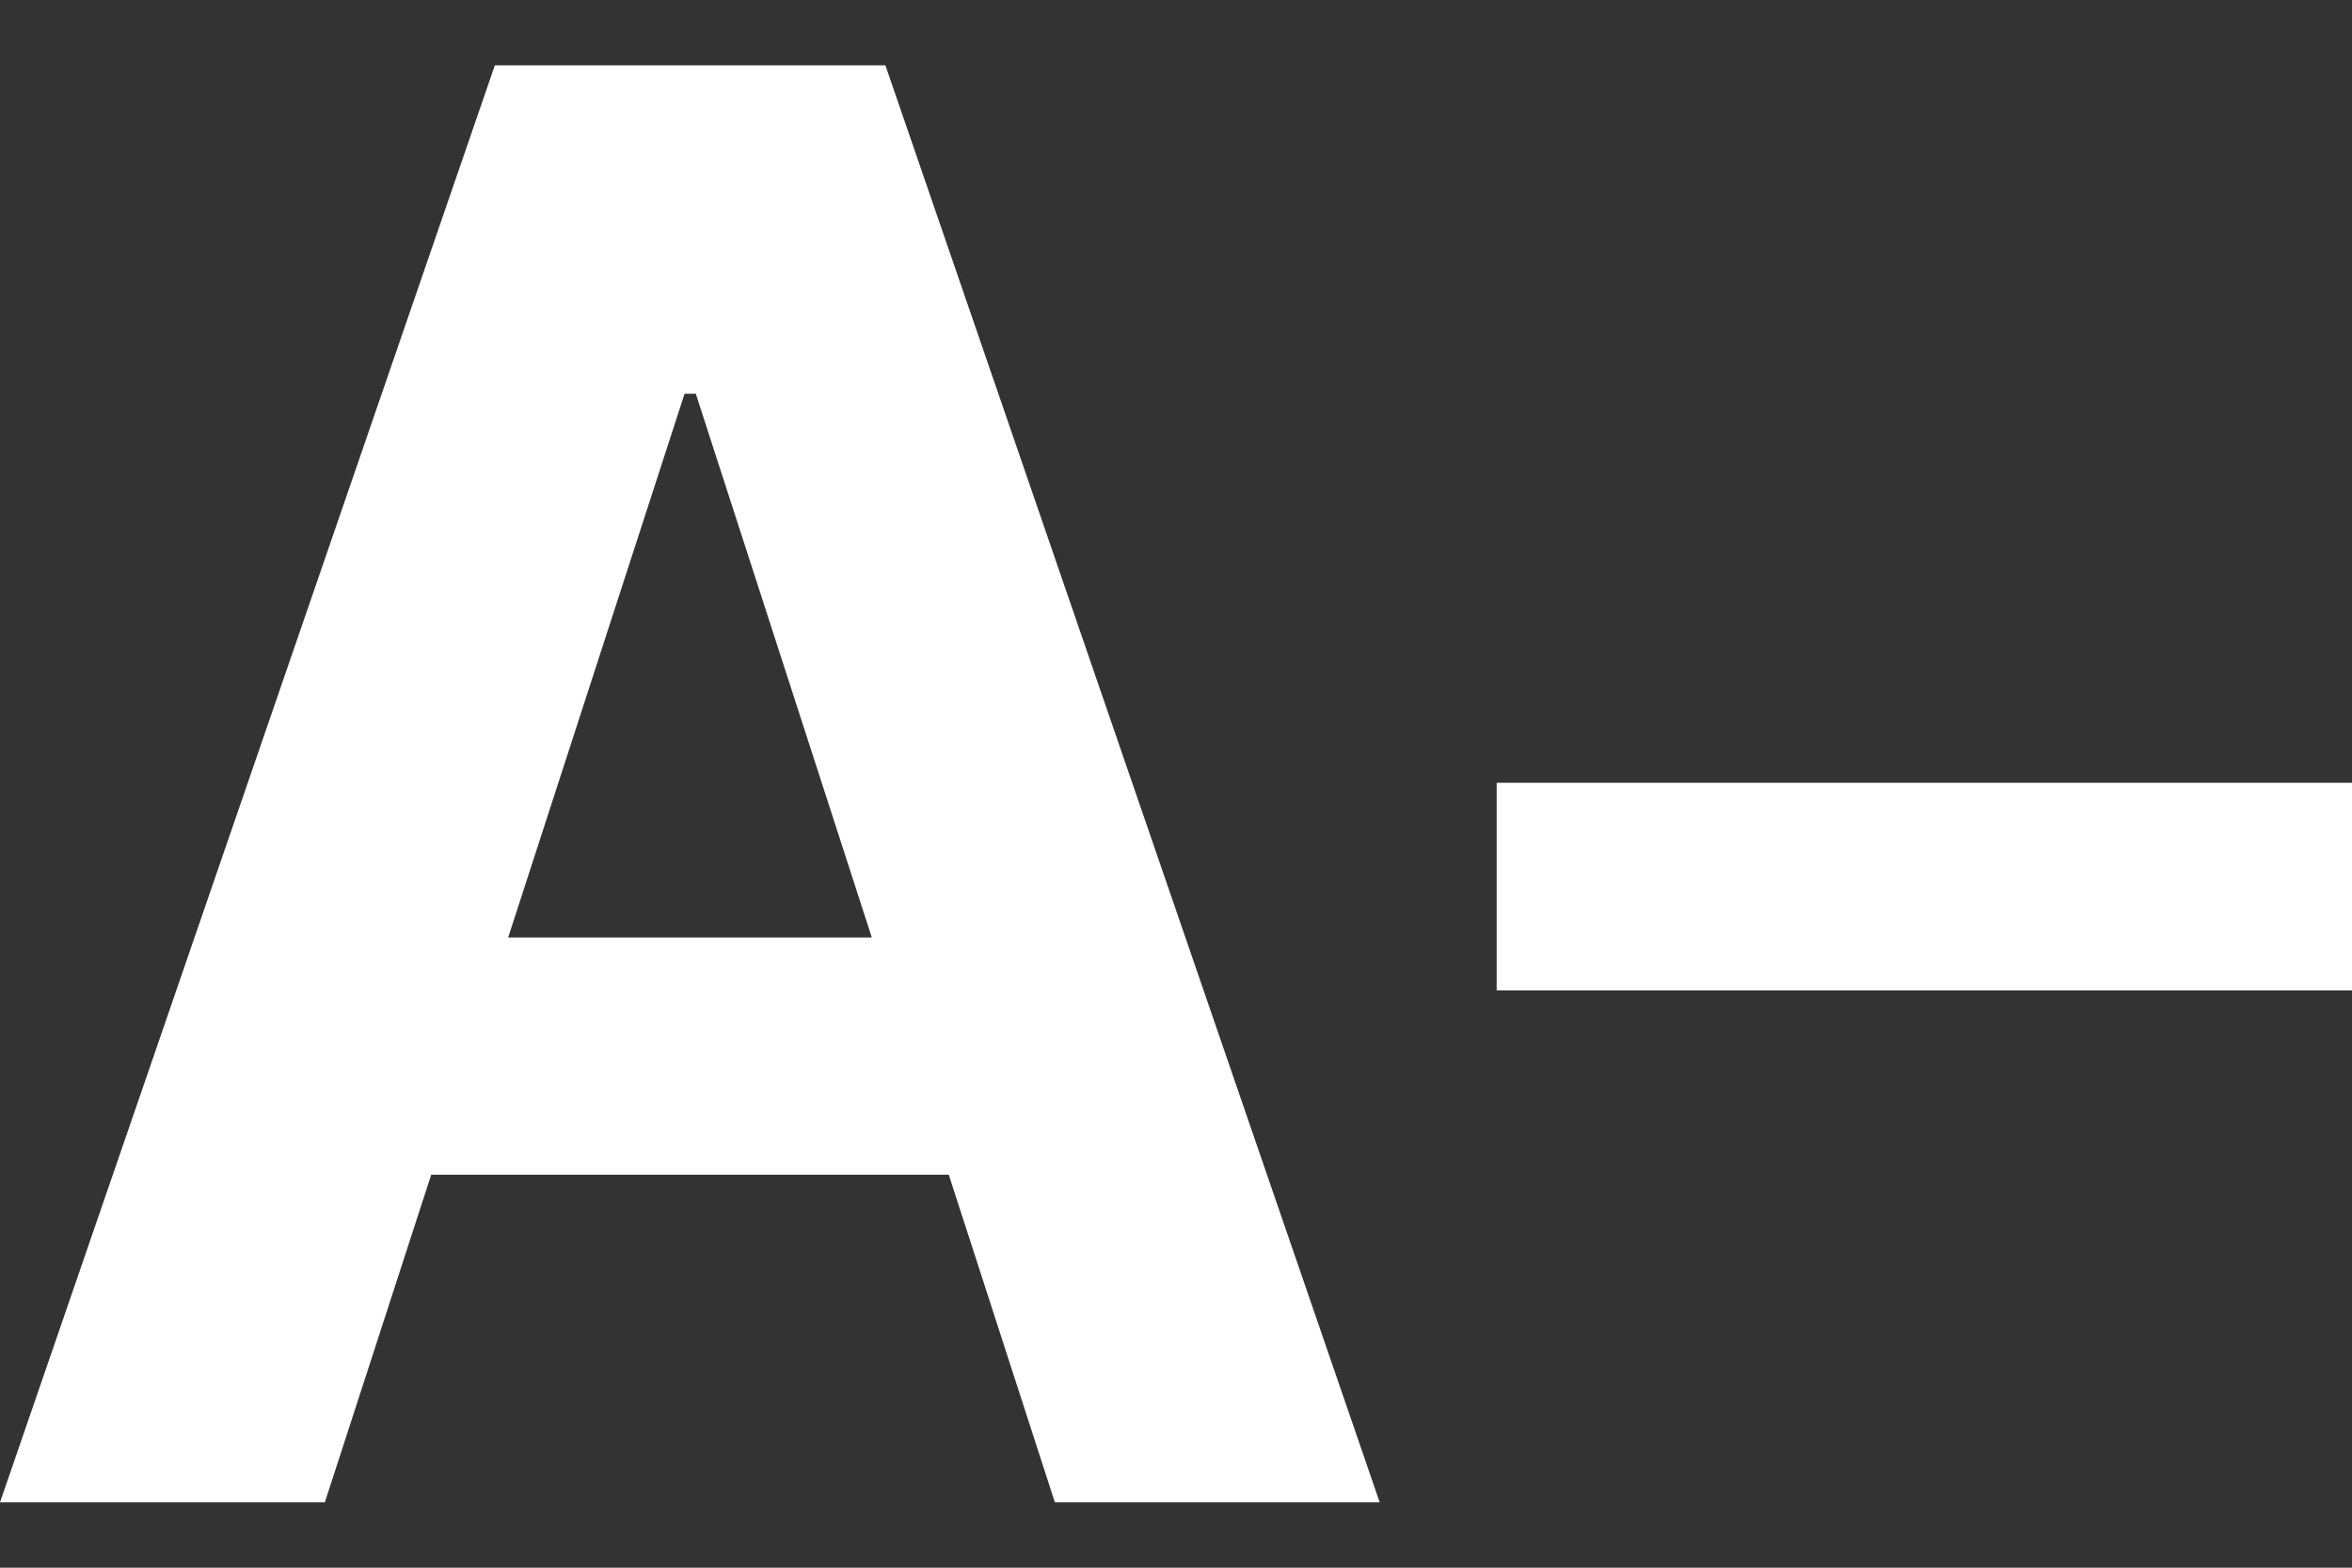 <svg width="18" height="12" viewBox="0 0 18 12" fill="none" xmlns="http://www.w3.org/2000/svg">
<rect x="0" y="0" width="18" height="12" fill="#333333" stroke="none"/>
<path d="M10.559 11.5H8.073L7.261 8.992H3.3L2.486 11.5H0L3.787 0.5H6.776L10.559 11.5ZM18 5.992V7.581H11.454V5.992H18ZM3.889 7.176H6.672L5.325 3.014H5.239L3.889 7.176Z" fill="white"/>
</svg>
